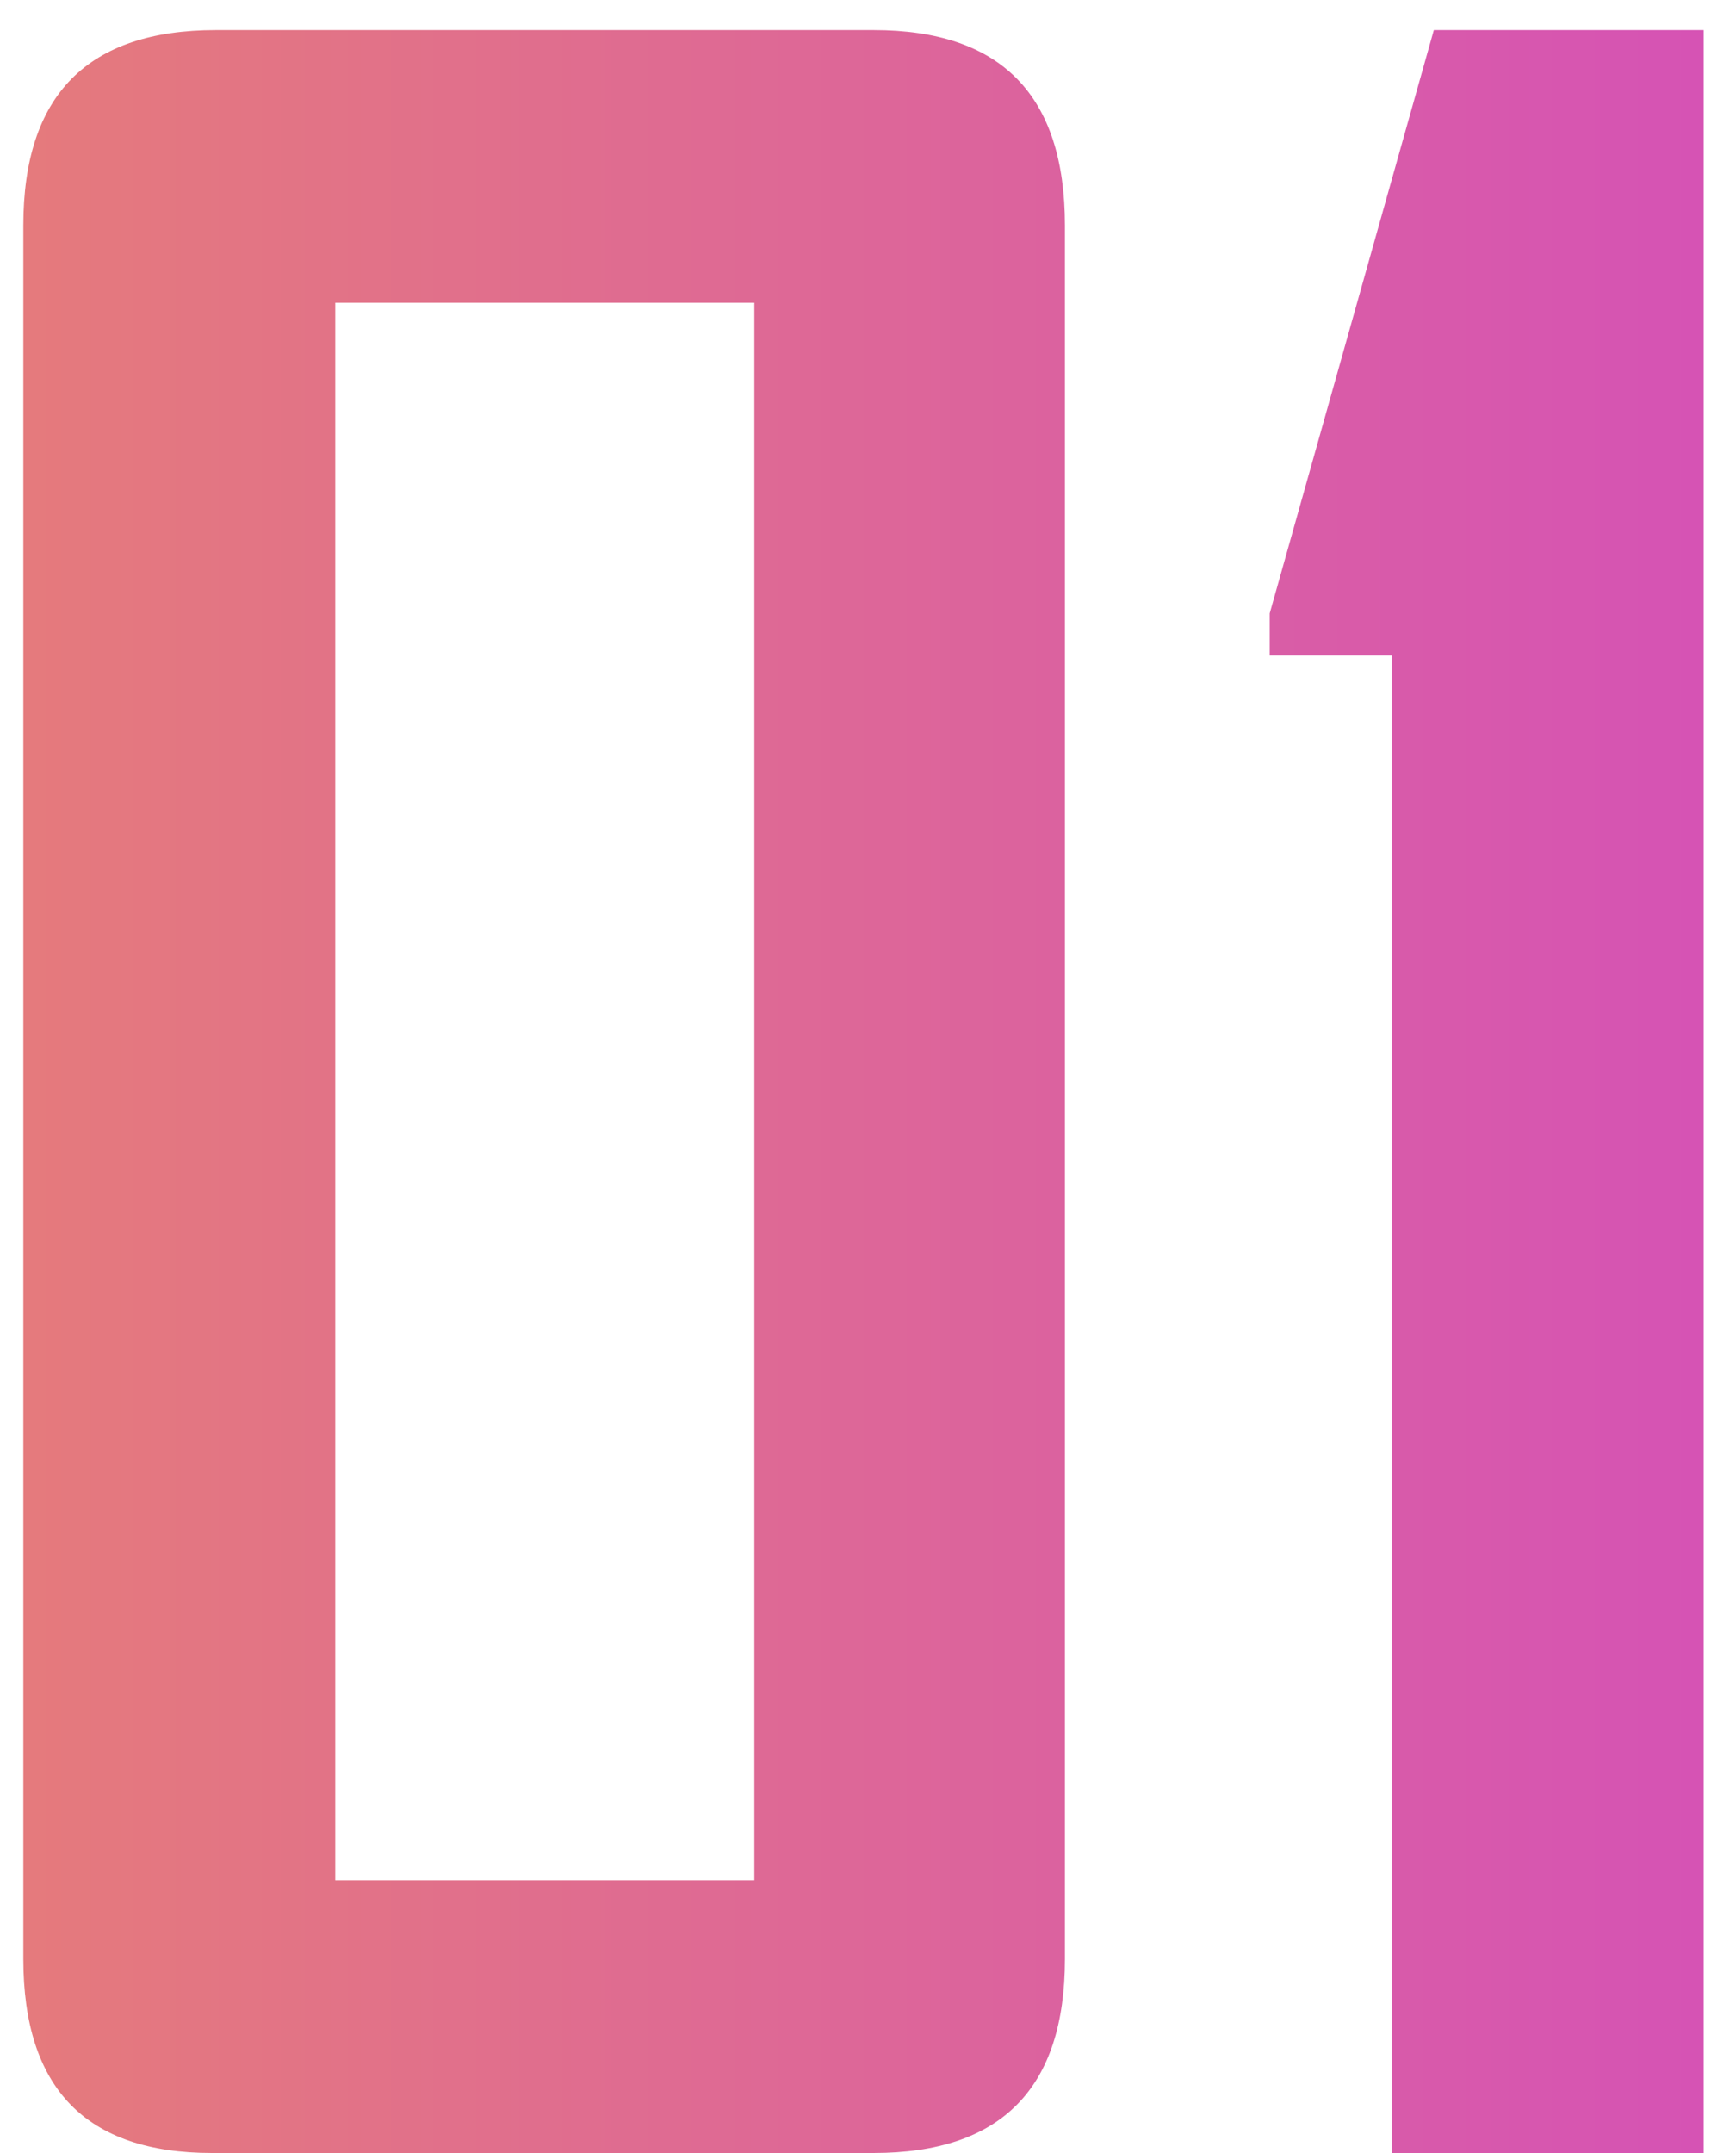 <?xml version="1.0" encoding="UTF-8"?> <svg xmlns="http://www.w3.org/2000/svg" width="50" height="62" viewBox="0 0 50 62" fill="none"><path d="M30.672 56.414C30.672 60.138 28.836 62 25.164 62H6.102C2.482 62 0.672 60.138 0.672 56.414V6.492C0.672 2.742 2.521 0.867 6.219 0.867H25.164C28.836 0.867 30.672 2.742 30.672 6.492V56.414ZM21.727 54.148V8.719H9.656V54.148H21.727Z" fill="url(#paint0_linear_237_49)"></path><path d="M49.07 62H40.086V18.875H36.57V17.664L41.297 0.867H49.07V62Z" fill="url(#paint1_linear_237_49)"></path><defs><linearGradient id="paint0_linear_237_49" x1="54" y1="30.5" x2="-3" y2="30.5" gradientUnits="userSpaceOnUse"><stop stop-color="#D44FBA"></stop><stop offset="1" stop-color="#E67D78"></stop></linearGradient><linearGradient id="paint1_linear_237_49" x1="54" y1="30.5" x2="-3" y2="30.5" gradientUnits="userSpaceOnUse"><stop stop-color="#D44FBA"></stop><stop offset="1" stop-color="#E67D78"></stop></linearGradient></defs></svg> 